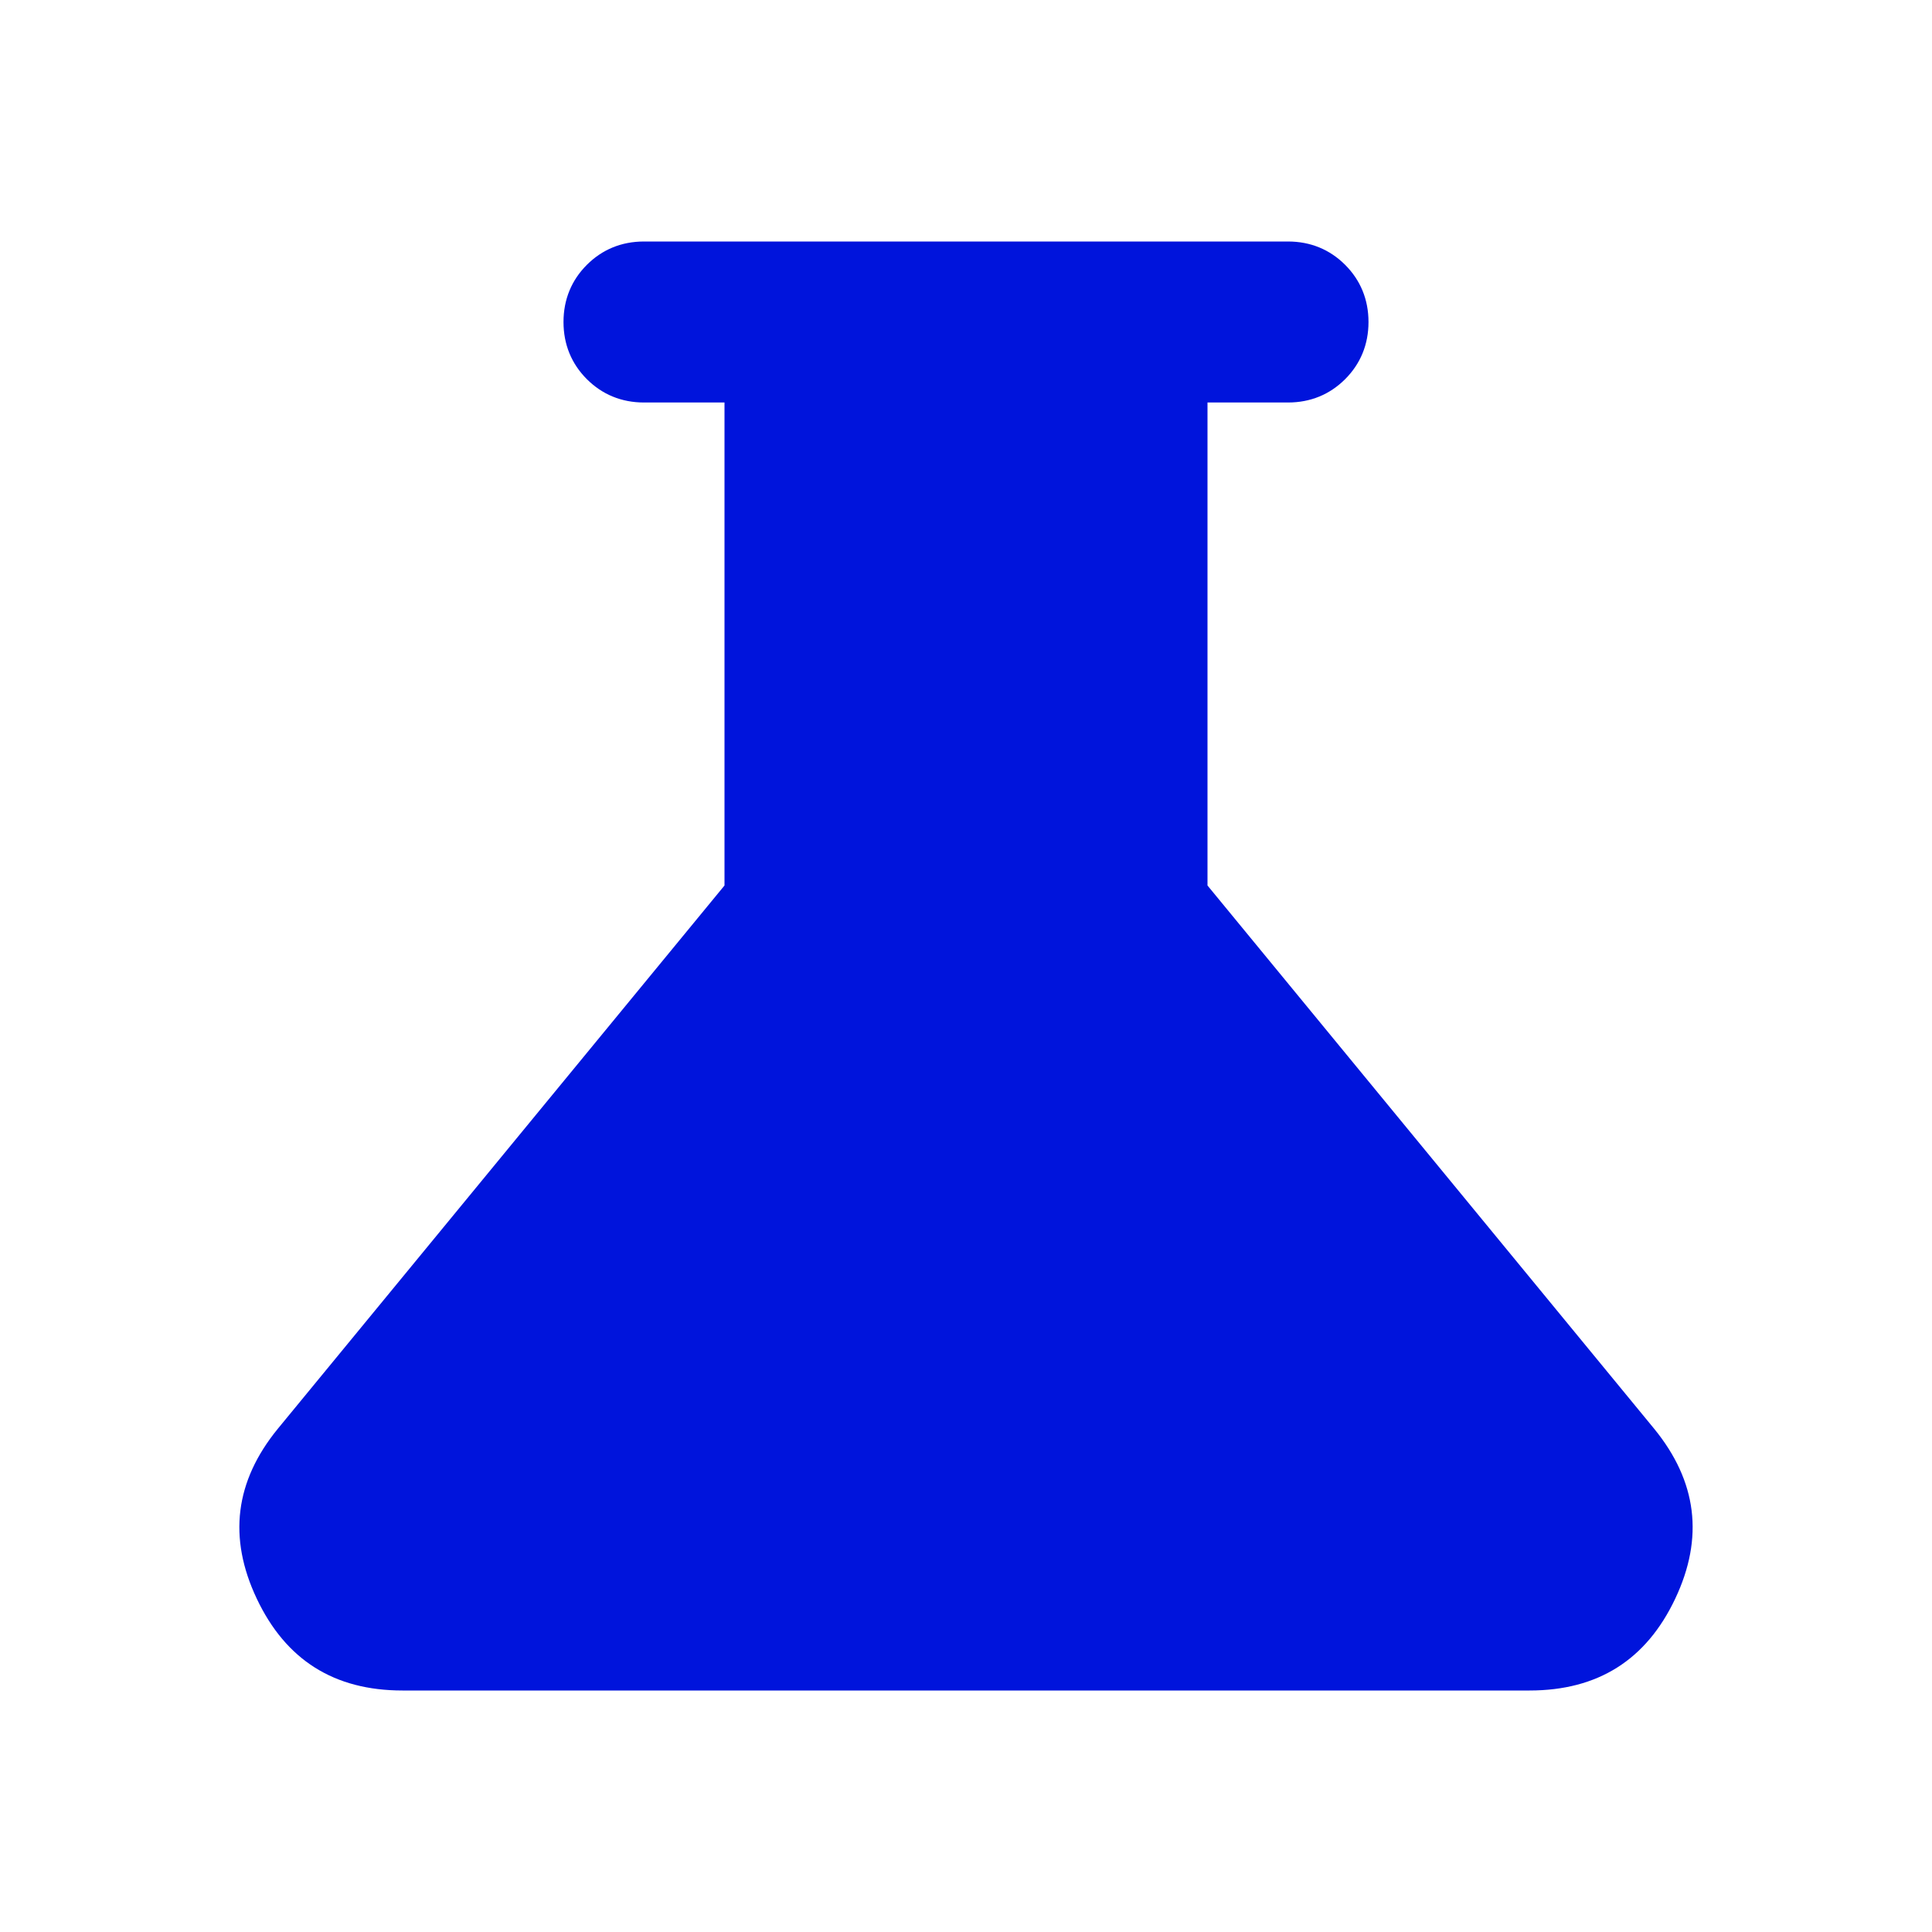 <?xml version="1.0" encoding="UTF-8"?>
<svg id="final_Outlines" data-name="final Outlines" xmlns="http://www.w3.org/2000/svg" viewBox="0 0 24 24">
  <defs>
    <style>
      .cls-1 {
        fill: #0014dc;
      }
    </style>
  </defs>
  <path class="cls-1" d="M5,21c-.85,0-1.45-.38-1.81-1.14-.36-.76-.27-1.46,.26-2.11l5.55-6.75V5h-1c-.28,0-.52-.1-.71-.29s-.29-.43-.29-.71,.1-.52,.29-.71c.19-.19,.43-.29,.71-.29h8c.28,0,.52,.1,.71,.29,.19,.19,.29,.43,.29,.71s-.1,.52-.29,.71c-.19,.19-.43,.29-.71,.29h-1v6l5.55,6.75c.53,.65,.62,1.35,.26,2.11-.36,.76-.96,1.14-1.81,1.14H5Z"/>
</svg>